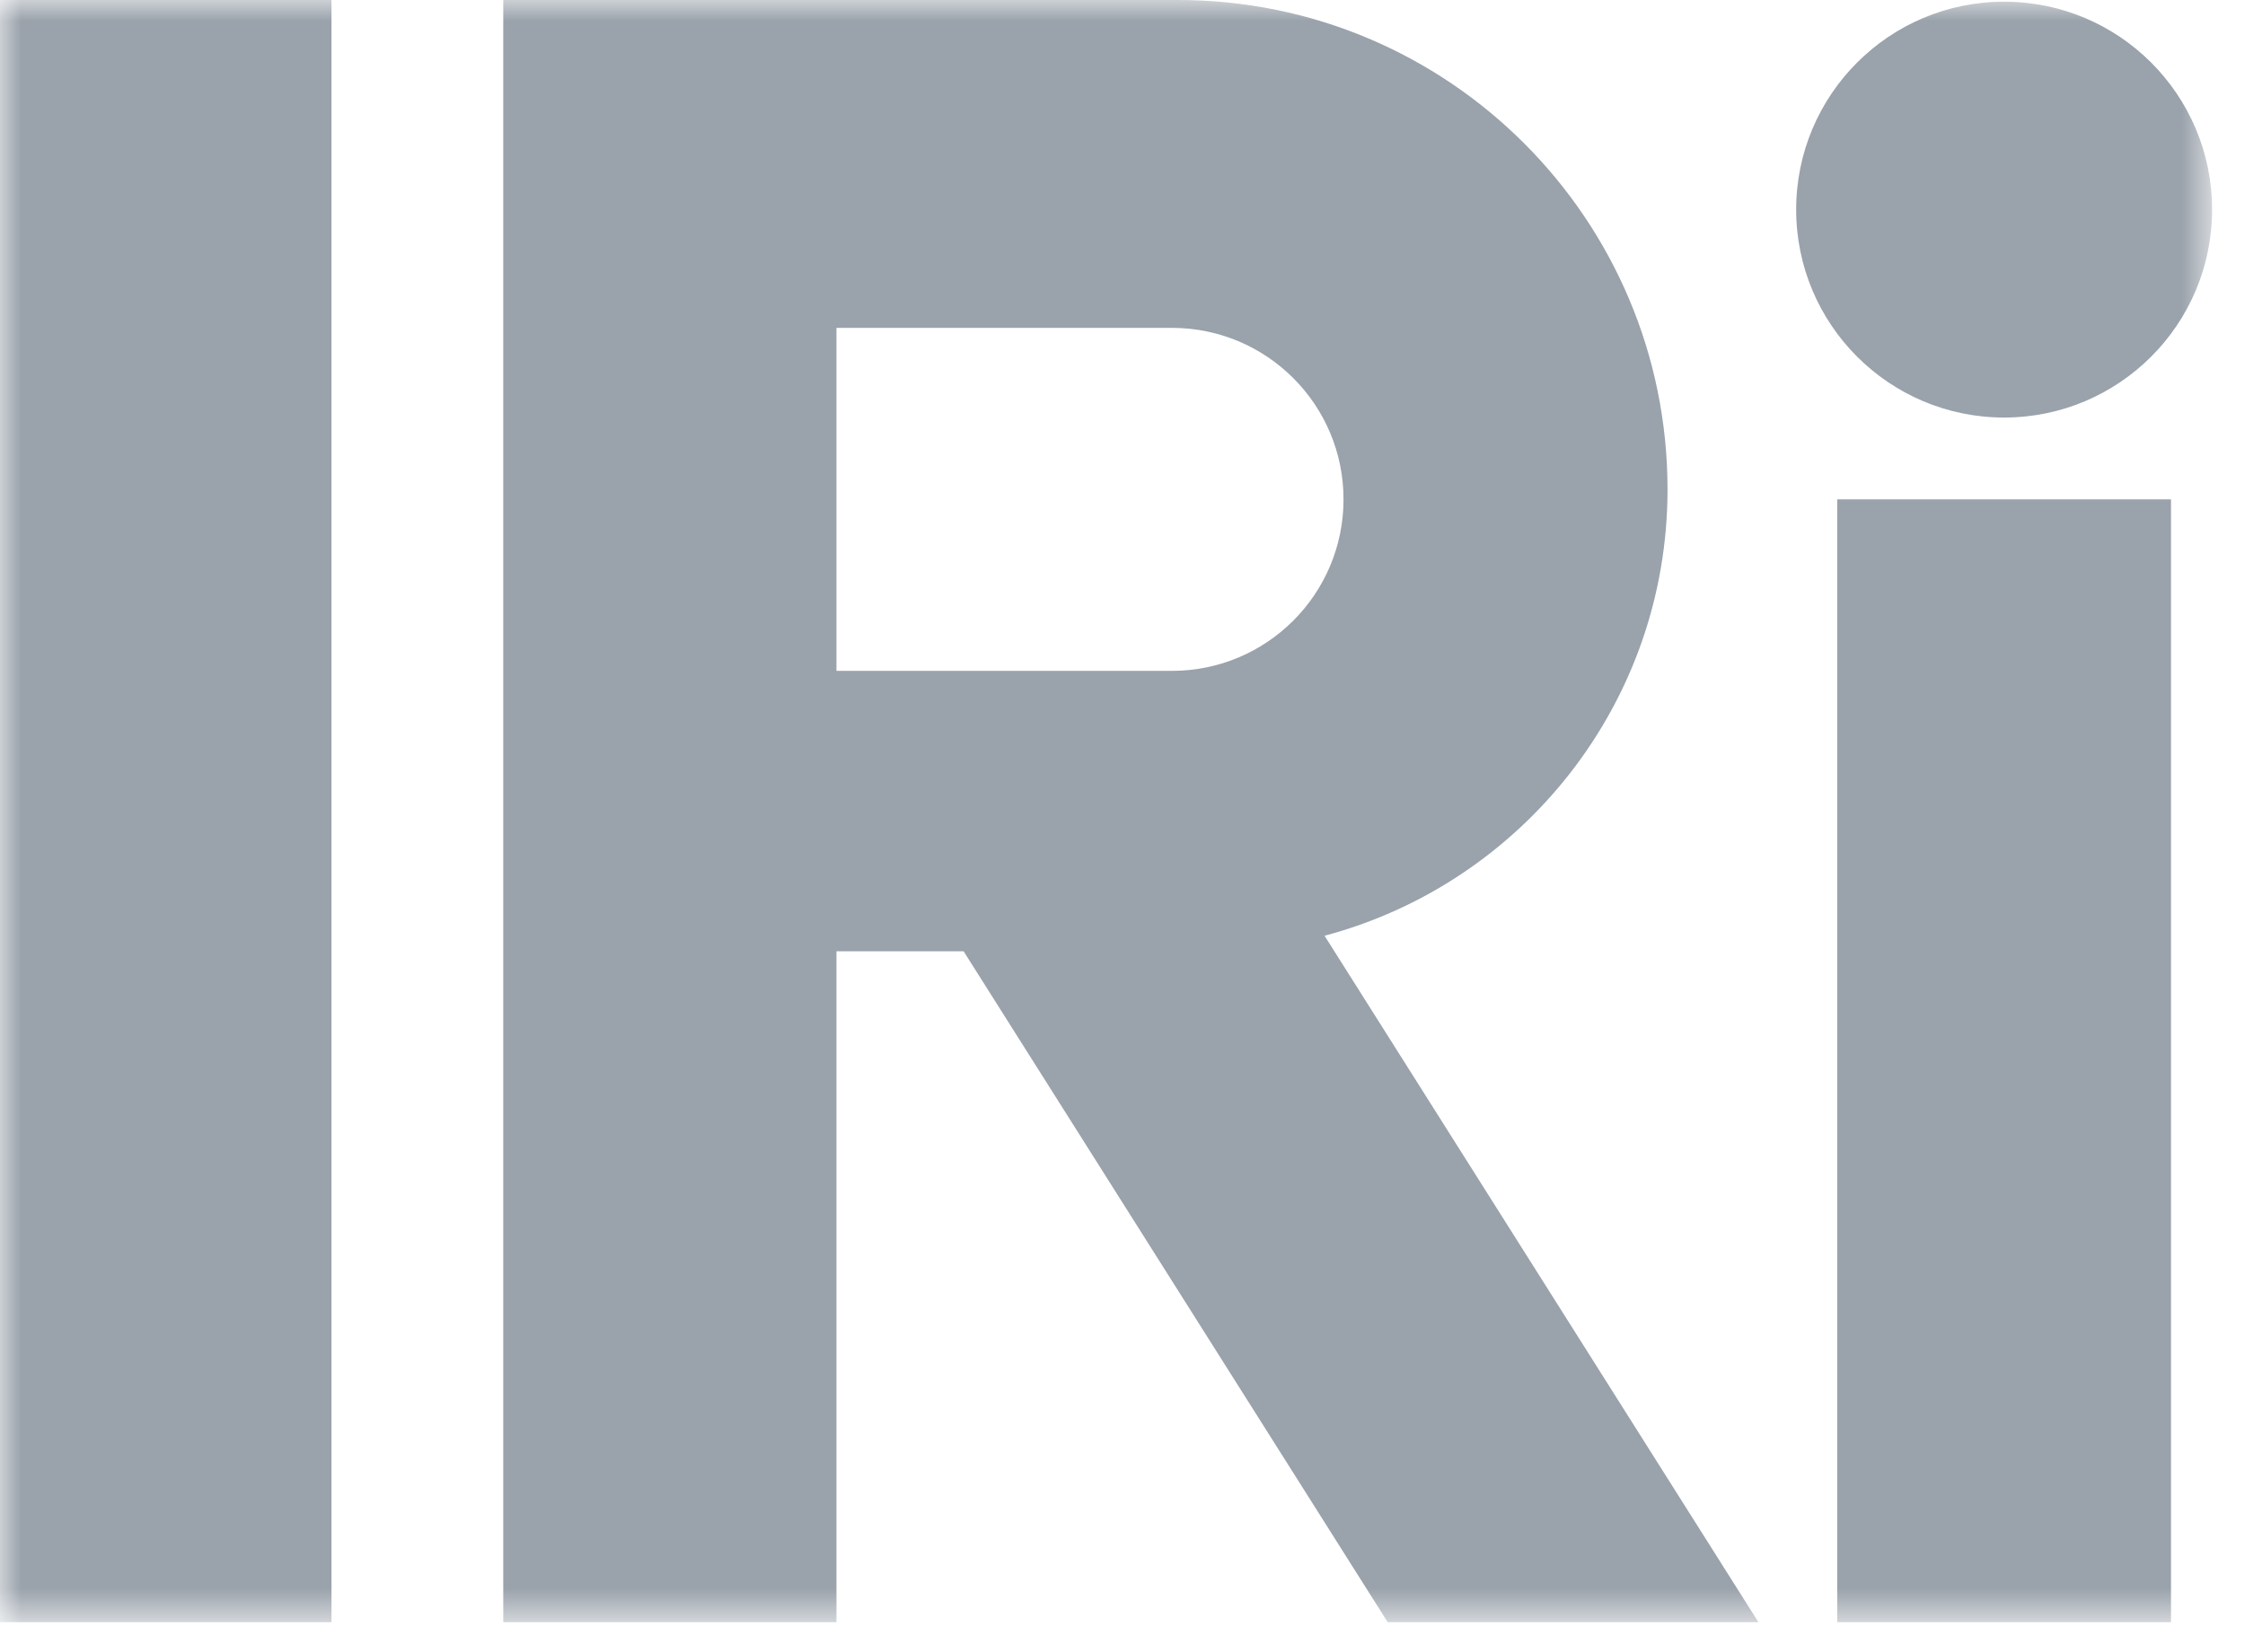<svg height="39" viewBox="0 0 53 39" width="53" xmlns="http://www.w3.org/2000/svg" xmlns:xlink="http://www.w3.org/1999/xlink"><mask id="a" fill="#fff"><path d="m0 0h52.223v38.304h-52.223z" fill="#fff" fill-rule="evenodd"/></mask><path d="m19.747 15.841h7.921c2.237 0 4.05-1.813 4.05-4.05 0-2.236-1.813-4.049-4.05-4.049h-7.921zm3.002 6.621h-3.002v15.842h-7.866v-38.304h4.351 3.515 8.063c6.383 0 11.557 5.174 11.557 11.556 0 5.052-3.435 9.3-8.097 10.539l10.243 16.209h-8.752zm24.564-22.422c-2.711 0-4.909 2.198-4.909 4.909 0 2.712 2.198 4.91 4.909 4.91 2.712 0 4.91-2.198 4.91-4.91 0-2.711-2.198-4.909-4.91-4.909zm-3.94 38.264h7.88v-26.512h-7.88zm-43.374 0h7.827v-38.304h-7.827z" fill="#9aa2ab" fill-rule="evenodd" mask="url(#a)"/></svg>